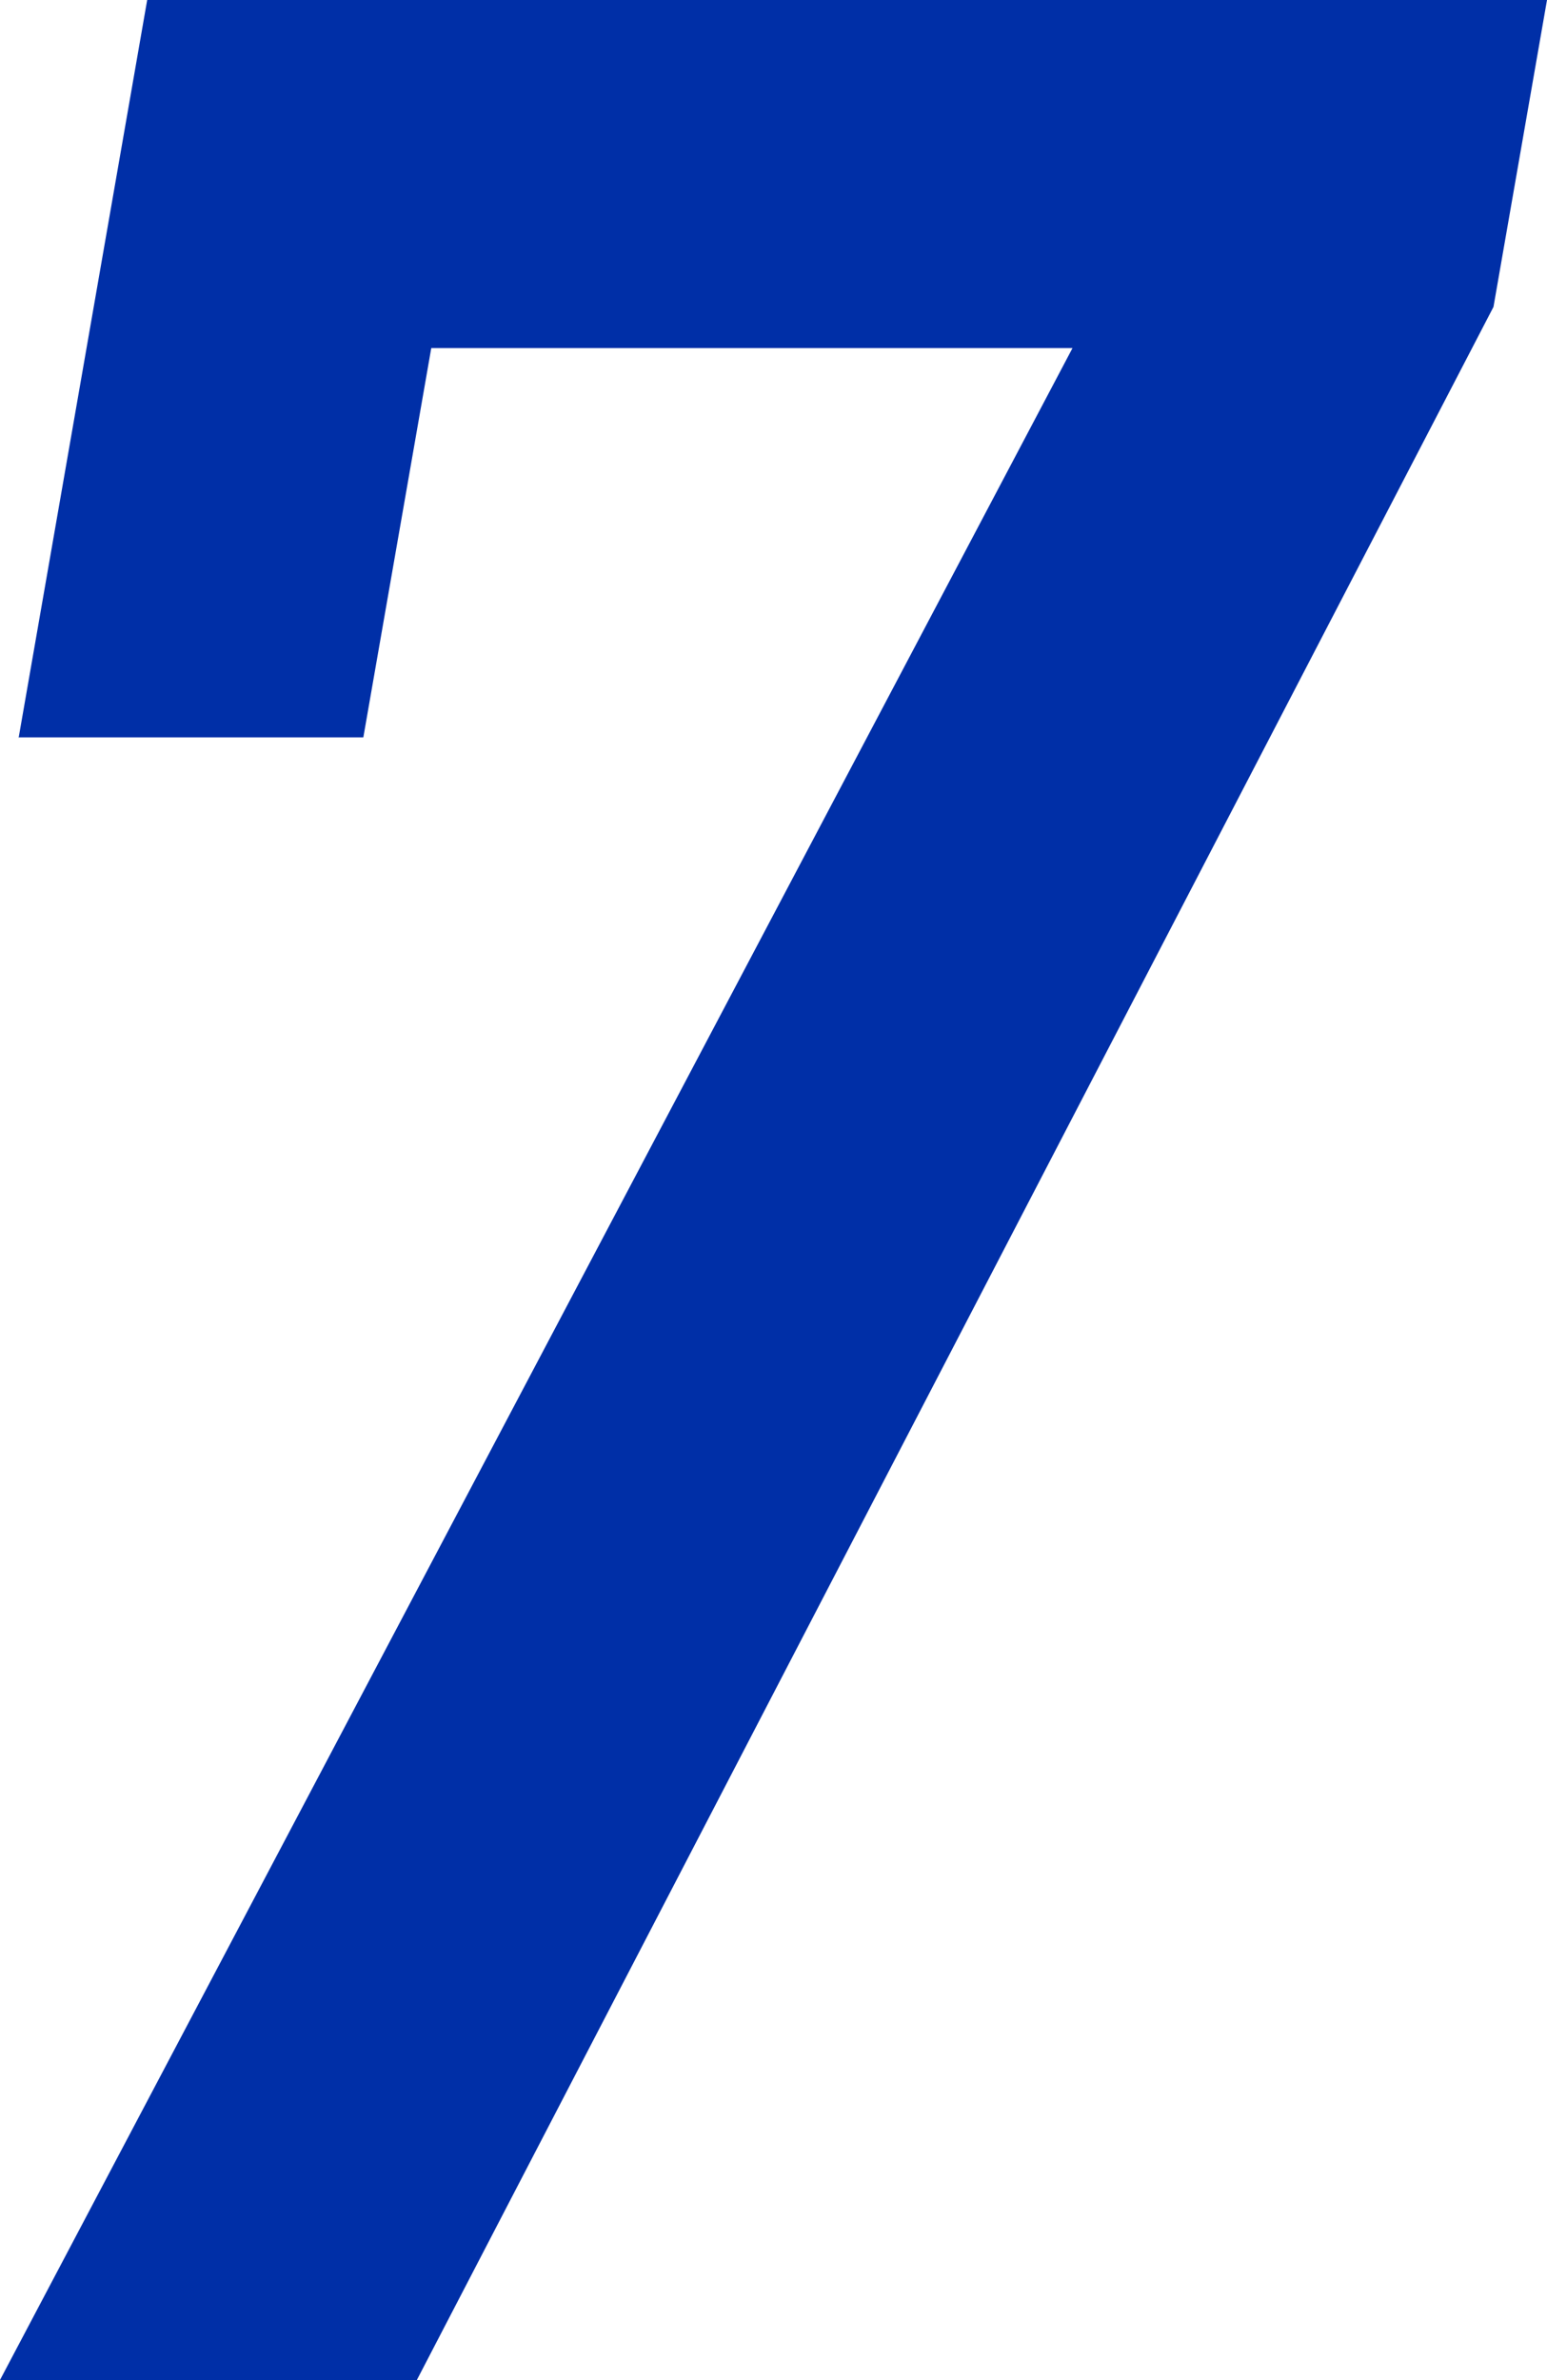 <?xml version="1.0" encoding="UTF-8"?>
<svg id="_レイヤー_2" data-name="レイヤー_2" xmlns="http://www.w3.org/2000/svg" viewBox="0 0 15.03 23.11">
  <defs>
    <style>
      .cls-1 {
        fill: #002fa7;
      }
    </style>
  </defs>
  <g id="_レイヤー_2-2" data-name="レイヤー_2">
    <path class="cls-1" d="M.18,7.17L1.43,0h13.6l-.52,2.98L4.05,23.11H0L10.42,3.38h-6.23l-.66,3.78H.18Z"/>
  </g>
</svg>